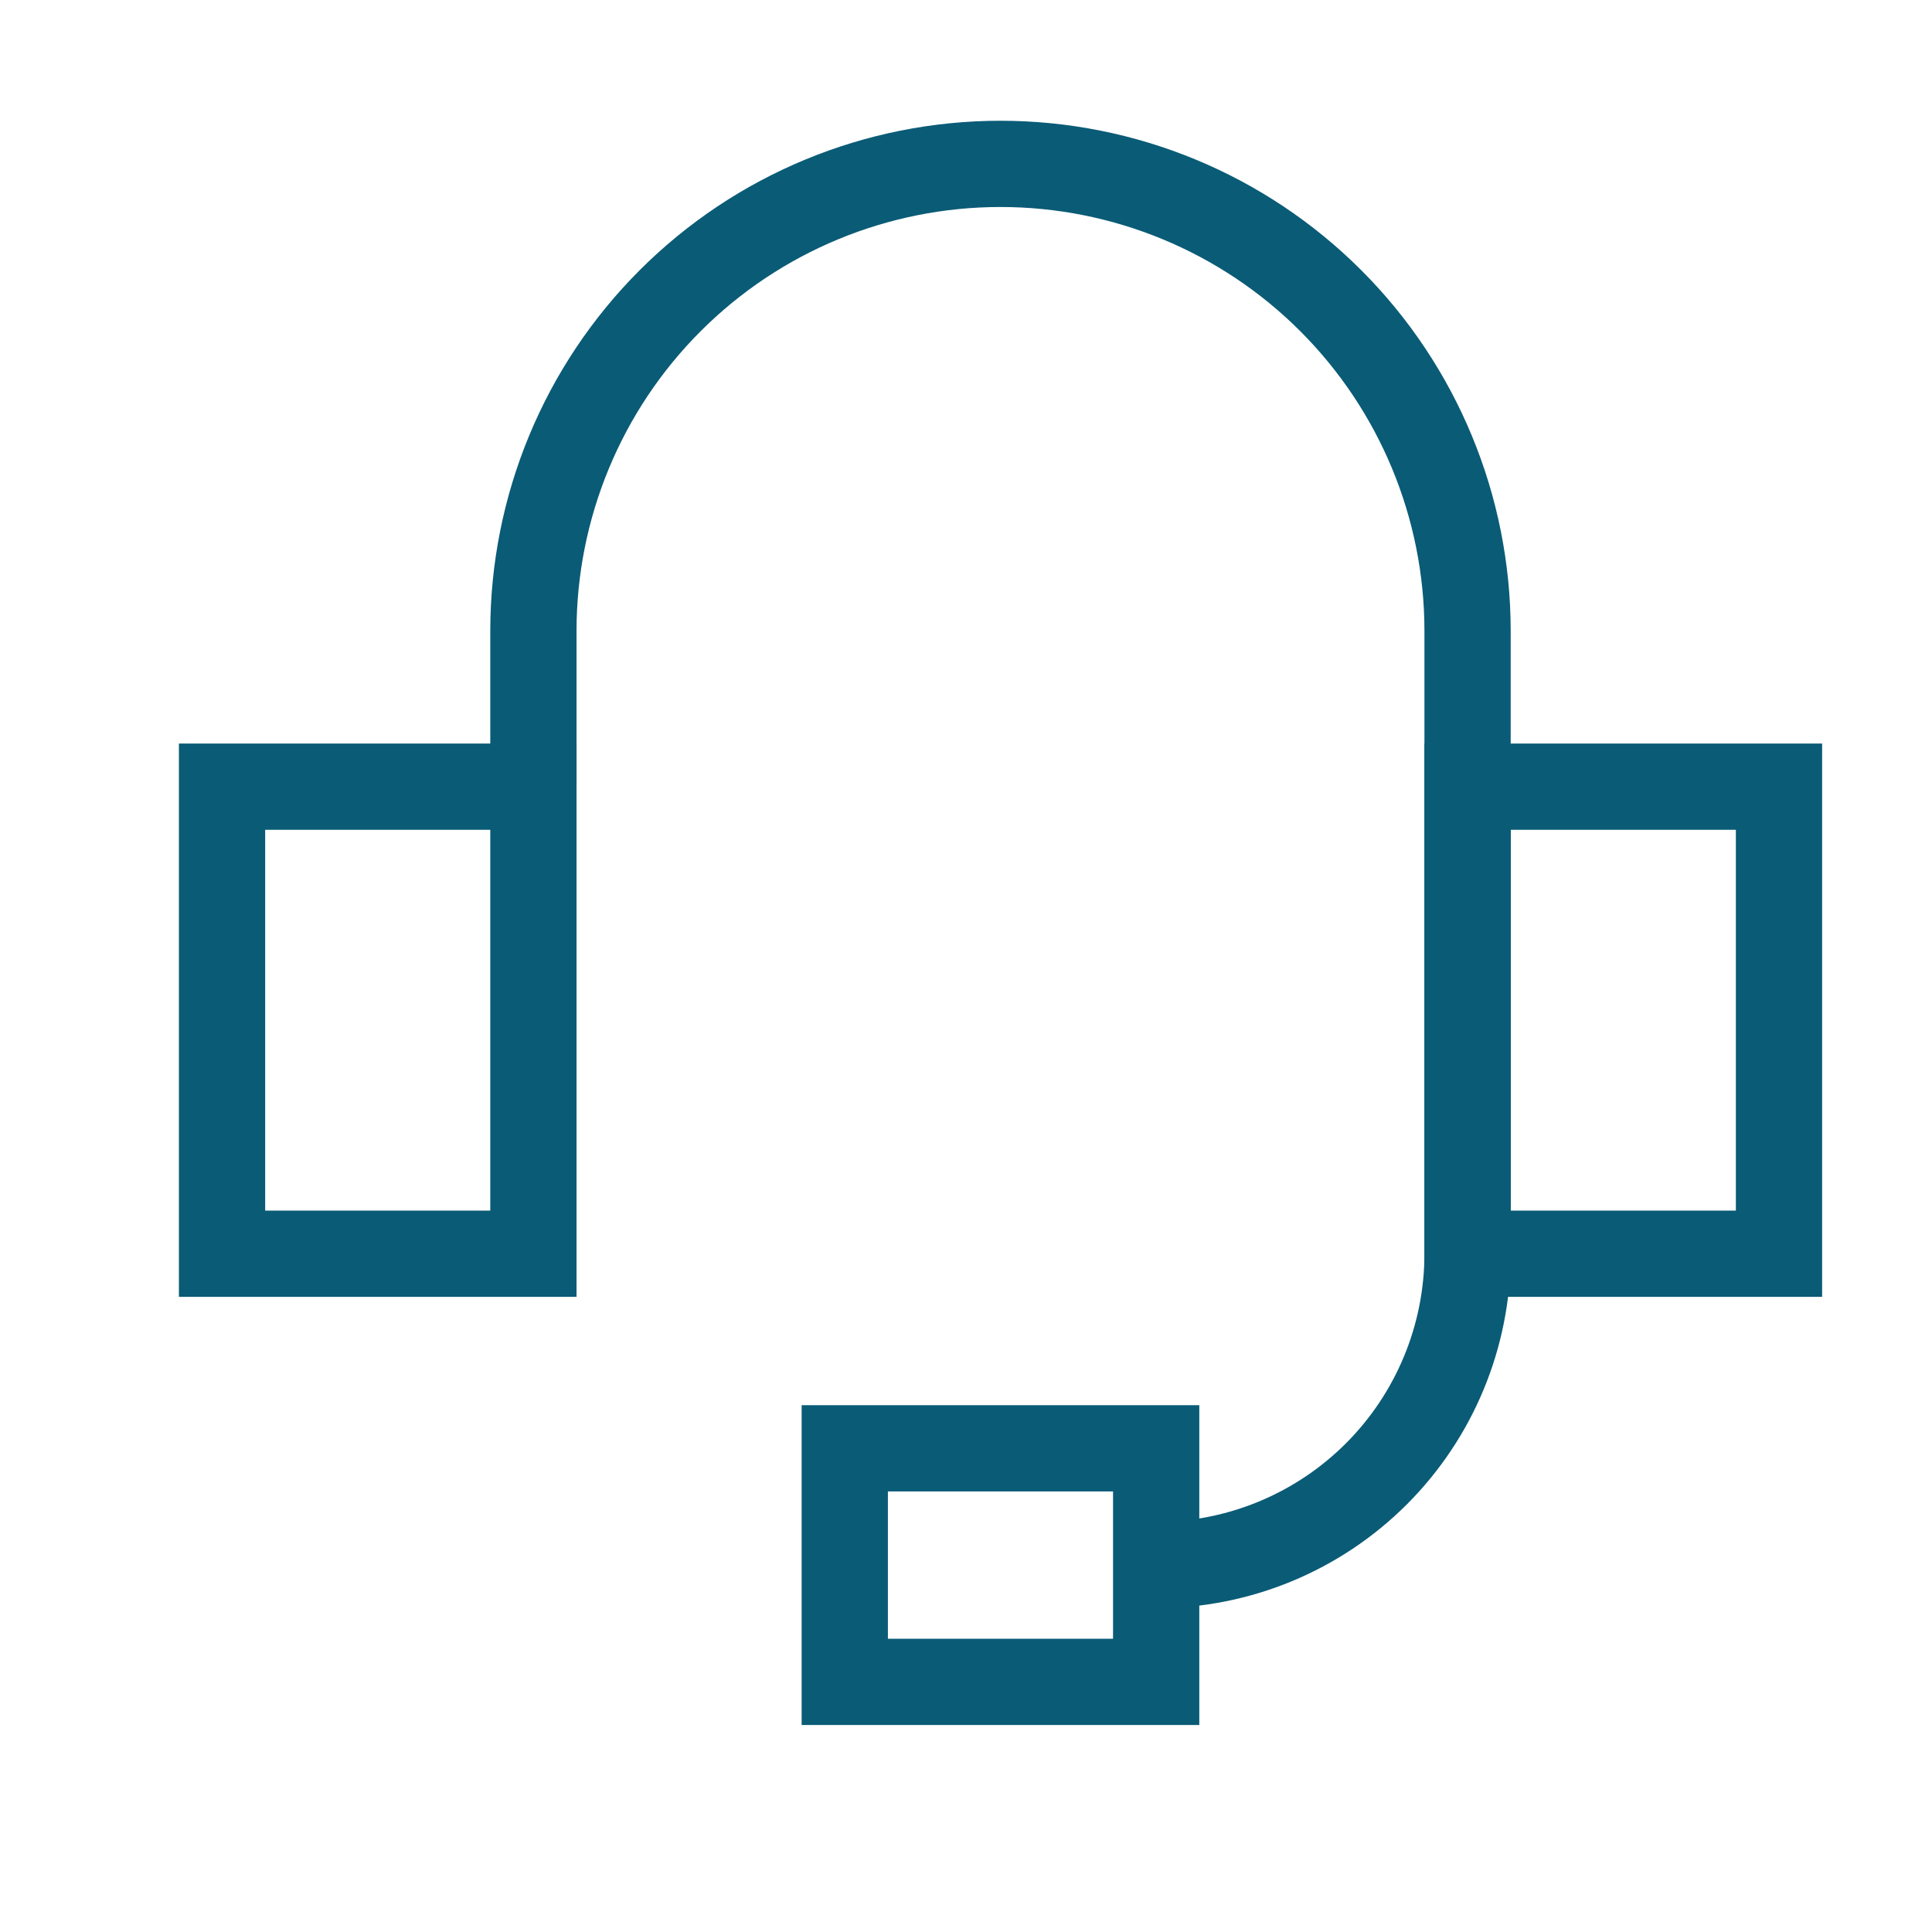 <?xml version="1.0" encoding="UTF-8"?> <svg xmlns="http://www.w3.org/2000/svg" width="56" height="56" viewBox="0 0 56 56" fill="none"><path d="M6.436 22.802H15.461V36.34H6.436V22.802Z" stroke="#0A5B76" stroke-width="2.5"></path><path d="M42.539 22.802H51.565V36.34H42.539V22.802Z" stroke="#0A5B76" stroke-width="2.5"></path><path d="M15.461 22.801V18.288C15.461 14.698 16.887 11.254 19.426 8.715C21.965 6.176 25.409 4.75 28.999 4.75C32.59 4.75 36.034 6.176 38.572 8.715C41.111 11.254 42.538 14.698 42.538 18.288V36.34C42.538 38.733 41.587 41.029 39.894 42.722C38.202 44.414 35.906 45.365 33.512 45.365" stroke="#0A5B76" stroke-width="2.5"></path><path d="M33.512 48.75V41.98H24.486V48.75H33.512Z" stroke="#0A5B76" stroke-width="2.5"></path></svg> 